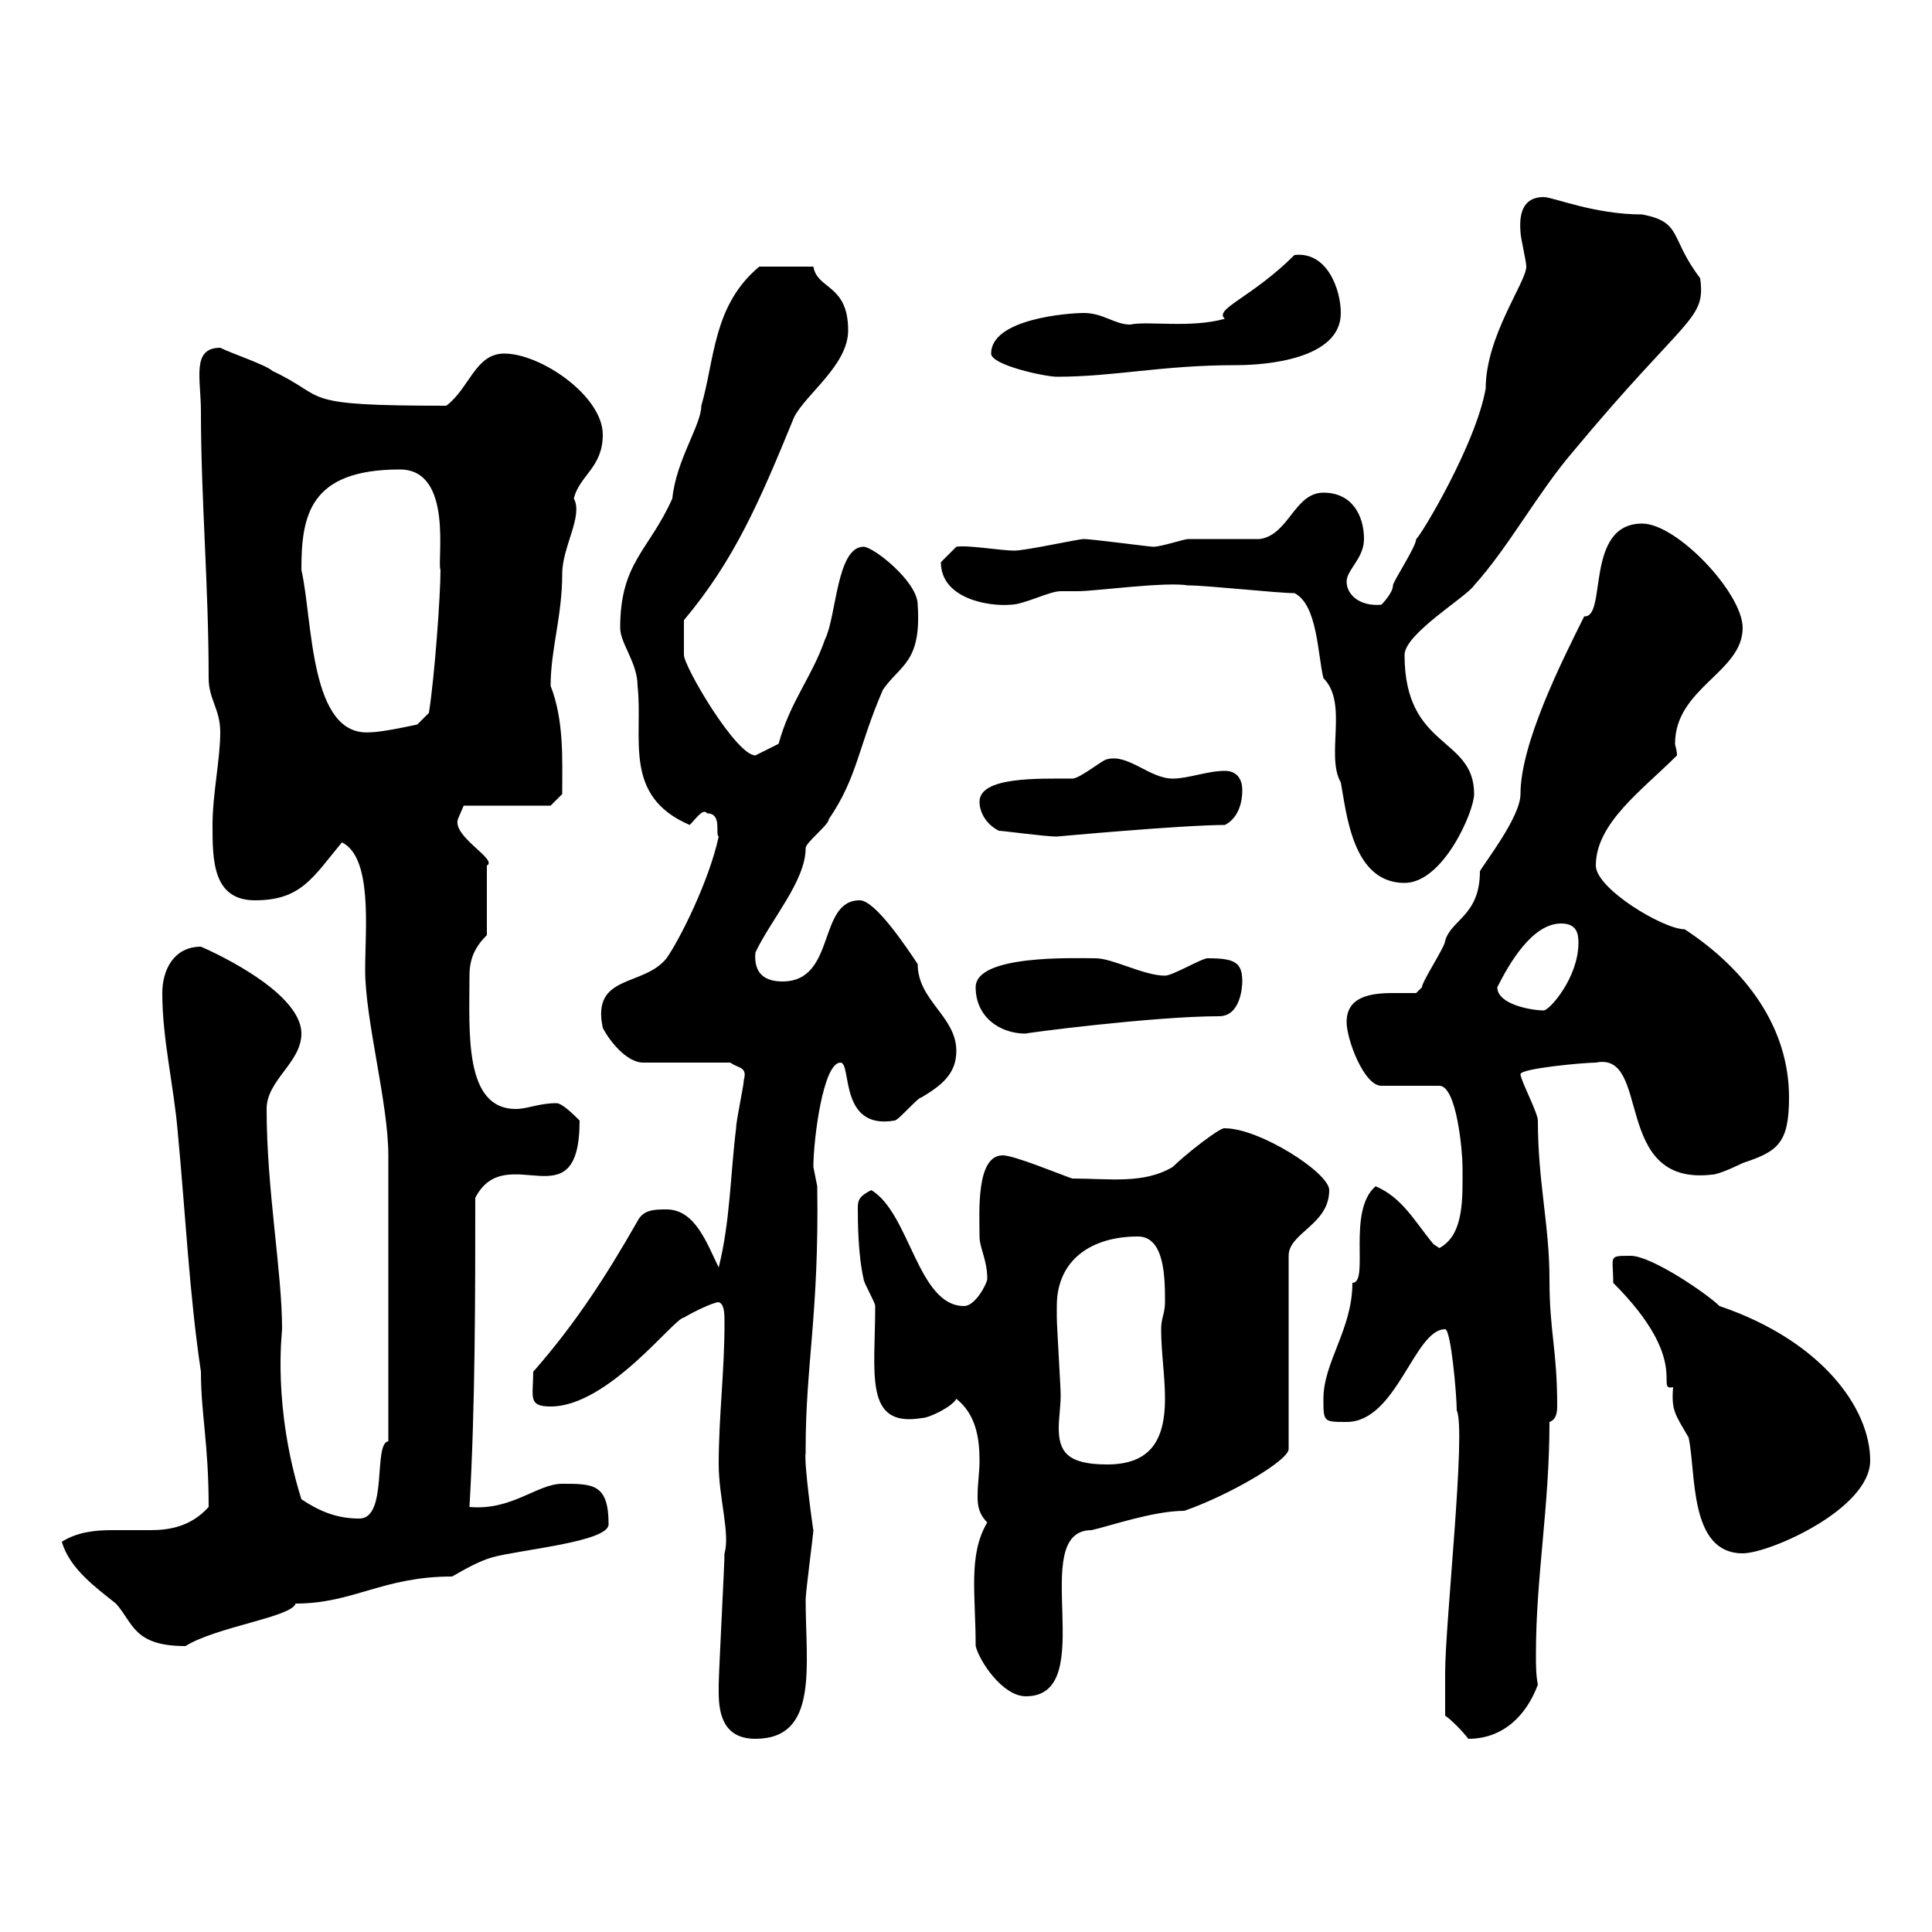 <svg xmlns="http://www.w3.org/2000/svg" xmlns:xlink="http://www.w3.org/1999/xlink" width="300" height="300"><path d="M111.60 262.80C111.60 266.40 112.50 270 117.30 270C127.20 270 125.10 258.60 125.10 248.40C125.10 247.20 126.30 238.20 126.30 237.60C126.30 237.90 124.80 227.10 125.10 225.60C125.10 225.60 125.10 225 125.10 225C125.10 211.80 127.20 204 126.90 184.20C126.90 184.20 126.30 181.20 126.30 181.20C126.30 177 127.80 165 130.50 165C132.30 165 130.20 175.50 138.90 174C139.50 174 142.50 170.40 143.10 170.40C146.10 168.60 148.50 166.80 148.50 163.20C148.50 157.80 142.50 155.40 142.50 149.70C140.70 147 135.90 139.80 133.50 139.80C126.90 139.80 129.90 152.40 121.50 152.40C118.80 152.40 117 151.20 117.30 147.90C119.70 142.80 125.10 136.80 125.10 131.70C125.10 130.80 128.70 128.10 128.70 127.20C133.20 120.60 133.20 116.10 137.10 107.10C139.80 103.20 143.10 102.90 142.50 93.90C142.50 90.30 135.60 84.90 134.10 84.90C129.90 84.90 129.90 95.70 128.10 99.30C126 105.30 122.70 108.90 120.90 115.50C119.70 116.10 117.30 117.30 117.30 117.30C114.30 117.30 106.20 103.50 106.20 101.70C106.20 101.10 106.20 99.60 106.20 96.30C114 87 117.90 78 123.30 64.80C125.10 61.20 131.70 56.70 131.70 51.30C131.70 44.10 126.90 45 126.30 41.40L117.90 41.40C110.70 47.40 111 55.80 108.90 63C108.90 66 105 71.40 104.40 77.40C100.80 85.50 96.30 87.30 96.30 97.50C96.30 99.90 99 102.90 99 106.50C99.90 114.60 96.60 123.60 107.10 128.10C108 127.20 109.20 125.40 109.80 126.30C112.20 126.30 111 129.60 111.60 129.90C110.10 136.80 105.60 145.80 103.50 148.80C99.90 153.30 91.80 151.20 93.60 159.60C94.50 161.40 97.20 165 99.90 165L113.40 165C114.60 165.90 116.10 165.60 115.50 167.70C115.50 168.60 114.30 174 114.30 175.20C113.40 182.40 113.40 189.60 111.60 196.80C109.80 193.20 108 187.80 103.50 187.80C101.70 187.80 99.90 187.80 99 189.60C94.20 198 89.40 205.50 82.80 213C82.80 216.90 81.90 218.40 85.50 218.40C94.50 218.40 104.70 204.60 106.20 204.60C107.10 204 110.70 202.20 111.60 202.20C112.50 202.50 112.50 204 112.50 205.50C112.50 213 111.60 219.90 111.60 227.40C111.60 232.50 113.40 238.20 112.50 241.20C112.50 243 111.60 259.80 111.60 261.60C111.60 261.60 111.60 261.60 111.60 262.80ZM224.40 266.40C225.30 267 227.10 268.80 228 270C233.40 270 237 266.40 238.80 261.60C238.50 260.10 238.50 258.60 238.50 256.80C238.50 244.80 240.60 234 240.60 220.80C241.50 220.50 241.80 219.60 241.80 218.40C241.80 209.40 240.60 207 240.60 198.60C240.60 190.20 238.80 183.60 238.80 174C238.80 172.80 236.10 167.70 236.10 166.80C236.10 165.90 246 165 247.80 165C256.50 163.20 250.20 184.20 265.80 182.40C267 182.40 270.60 180.60 270.60 180.60C276 178.80 277.80 177.60 277.80 170.40C277.80 159.60 271.20 150.60 261.60 144.30C258.30 144.30 247.80 138 247.80 134.40C247.80 127.80 255 122.70 260.40 117.30C260.40 116.40 260.10 115.80 260.10 115.50C260.10 106.80 270.60 104.40 270.60 97.50C270.60 92.10 260.40 81.30 255 81.30C246 81.30 249.60 96 246 95.70C242.40 102.90 236.10 115.50 236.10 123.30C236.10 126.90 230.40 134.10 229.80 135.30C229.80 142.20 225.30 142.80 224.40 146.10C224.40 147 220.80 152.40 220.80 153.30C220.80 153.30 219.90 154.20 219.90 154.20C218.70 154.20 217.20 154.20 216.30 154.20C212.70 154.20 209.10 154.80 209.10 158.70C209.10 161.40 211.80 168.60 214.50 168.60L223.50 168.60C226.20 168.60 227.10 178.80 227.10 181.20C227.10 186 227.40 191.70 223.50 193.80C223.50 193.80 222.60 193.20 222.60 193.20C219.60 189.60 217.80 186 213.60 184.20C209.10 188.10 212.70 199.20 210 199.20C210 206.40 205.50 211.50 205.50 217.20C205.50 220.80 205.50 220.80 209.10 220.80C216.90 220.80 219.60 206.40 224.40 206.40C225.30 206.40 226.20 216.60 226.20 219C227.70 222 224.40 252 224.40 259.80C224.40 261 224.40 265.20 224.40 266.40ZM151.50 255.60C152.10 258 155.70 263.40 159.30 263.40C171 263.40 159.30 237.60 169.50 237.60C172.20 237 179.10 234.60 183.90 234.60C190.80 232.20 200.10 226.80 200.10 225L200.10 195C200.10 191.40 206.40 190.20 206.40 184.80C206.40 182.10 195.60 175.20 190.20 175.20C189.60 174.90 183.90 179.40 182.10 181.20C177.60 183.90 172.20 183 166.50 183C164.70 182.40 157.50 179.40 155.70 179.40C151.50 179.40 152.10 188.40 152.10 192C152.10 193.80 153.30 195.60 153.30 198.60C153.30 199.20 151.50 202.80 149.70 202.80C142.50 202.80 141.30 188.40 135.30 184.80C133.50 185.70 133.20 186.30 133.20 187.50C133.20 189.30 133.20 194.70 134.10 198.60C134.10 199.20 135.90 202.20 135.90 202.80C135.90 213.30 134.10 221.70 143.10 220.20C144.30 220.20 147.90 218.40 148.50 217.20C151.50 219.60 152.10 223.20 152.10 226.80C152.10 228.60 151.80 230.40 151.80 232.20C151.80 233.40 151.80 234.90 153.30 236.40C150.30 241.50 151.50 247.50 151.50 255.60ZM9.60 239.40C10.80 243.60 15 246.60 18 249C20.70 252 20.70 255.60 28.80 255.60C33.60 252.60 45.30 251.10 45.90 249C54.90 249 59.40 244.80 70.20 244.80C72.30 243.60 74.40 242.40 76.50 241.80C81 240.60 94.50 239.40 94.50 236.70C94.50 230.40 92.10 230.40 87.30 230.40C83.40 230.40 79.50 234.60 72.90 234C73.80 218.40 73.80 201 73.80 186C78.60 176.70 90 190.20 90 174C89.10 173.10 87.30 171.30 86.40 171.30C83.70 171.30 81.90 172.20 80.10 172.20C72 172.20 72.90 160.20 72.90 151.50C72.90 148.80 73.80 147 75.60 145.20L75.60 134.40C77.40 133.50 70.20 129.90 71.10 127.20C71.10 127.20 72 125.10 72 125.10L85.50 125.10L87.30 123.30C87.30 117.90 87.60 111.90 85.50 106.50C85.50 100.80 87.30 95.70 87.30 89.10C87.30 84.90 90.60 80.10 89.10 77.40C90 73.80 93.60 72.60 93.60 67.50C93.60 61.50 84 54.90 78.30 54.90C73.80 54.90 72.90 60.30 69.30 63C45.60 63 51.30 61.80 42.30 57.60C41.40 56.70 36 54.90 34.20 54C29.70 54 31.20 58.80 31.20 63.90C31.20 77.40 32.40 90.90 32.40 105.30C32.40 108.60 34.20 110.10 34.20 113.70C34.20 117.90 33 123.30 33 128.10C33 133.50 33 139.80 39.60 139.80C46.80 139.80 48.60 136.20 53.10 130.80C57.90 133.20 56.70 144.30 56.70 150.60C56.70 158.40 60.30 171.30 60.30 179.40L60.30 223.80C57.90 224.10 60.30 235.80 55.80 235.80C52.20 235.80 49.50 234.60 46.80 232.80C42.30 218.40 43.80 207 43.80 206.40C43.80 197.40 41.40 184.80 41.40 172.20C41.40 167.70 46.80 165 46.80 160.50C46.80 153.60 31.20 147 31.20 147C27 147 25.20 150.60 25.20 154.20C25.20 161.40 27 168.60 27.60 175.80C28.80 188.40 29.40 201 31.20 213C31.20 219.60 32.40 224.10 32.40 234C29.70 237 26.40 237.60 23.40 237.60C21 237.60 19.20 237.60 17.40 237.60C14.70 237.60 12 237.90 9.60 239.40ZM250.50 199.20C262.80 211.50 256.80 216 259.80 215.40C259.50 219 260.10 219.60 262.20 223.20C263.40 228.60 262.20 241.20 270.60 241.20C274.80 241.20 290.40 234.30 290.40 226.80C290.40 218.70 282.90 208.20 267 202.80C265.20 201 256.50 195 253.20 195C249.60 195 250.50 195 250.50 199.20ZM164.10 202.80C164.10 195.60 169.50 192 176.70 192C180.90 192 180.90 198.60 180.90 202.20C180.90 204 180.30 204.60 180.30 206.40C180.30 210 180.90 213.60 180.90 217.20C180.90 223.80 178.50 227.40 171.90 227.40C165.60 227.40 164.40 225.30 164.40 221.70C164.40 220.20 164.70 218.40 164.70 216.60C164.70 215.40 164.10 205.80 164.10 204.60C164.10 204.60 164.10 204 164.10 202.80ZM151.50 153.30C151.50 157.80 155.10 160.50 159.30 160.50C158.40 160.50 179.10 157.80 189.30 157.80C192.60 157.80 192.90 153.30 192.90 152.40C192.90 149.40 191.70 148.80 187.50 148.80C186.60 148.80 182.10 151.50 180.90 151.50C177.60 151.50 172.80 148.80 170.10 148.80C166.80 148.80 151.50 148.20 151.50 153.30ZM232.50 153.30C234.30 149.70 237.90 143.40 242.40 143.40C244.80 143.40 245.10 144.90 245.10 146.40C245.10 151.80 240.60 156.90 239.70 156.90C237.90 156.90 232.50 156 232.50 153.30ZM201 92.10C204.60 93.90 204.60 101.70 205.50 105.30C209.40 109.20 205.80 117.30 208.20 121.50C209.10 126.30 210 137.10 218.10 137.10C224.10 137.10 228.90 126 228.90 123.30C228.90 114.30 218.10 116.40 218.10 101.70C218.10 98.40 227.70 92.70 228.90 90.90C234.30 84.90 238.80 76.50 244.20 70.20C261.90 48.90 264.90 49.80 264 43.20C259.20 36.90 261.30 34.50 255 33.30C247.50 33.30 241.20 30.60 239.70 30.60C237 30.60 235.80 32.40 236.10 36C236.10 36.90 237 40.50 237 41.40C237 43.80 230.70 52.20 230.70 60.30C229.20 69 220.50 83.40 219.90 83.70C219.90 84.90 216.30 90.30 216.30 90.90C216.30 92.10 214.50 93.90 214.50 93.90C211.20 94.20 209.10 92.40 209.10 90.30C209.10 88.50 211.80 86.70 211.80 83.70C211.80 80.10 210 76.50 205.50 76.50C201 76.50 200.10 83.10 195.60 83.70C193.80 83.70 186.60 83.70 184.50 83.70C183.90 83.70 180.30 84.90 179.10 84.90C178.50 84.90 169.50 83.70 168.30 83.70C167.40 83.70 159.30 85.50 157.50 85.50C155.40 85.50 150.30 84.60 148.50 84.90C148.50 84.90 146.70 86.70 146.10 87.30C146.10 93 153.60 94.20 156.90 93.90C159 93.90 162.90 91.80 164.70 91.80C165.90 91.80 166.50 91.80 167.40 91.80C170.10 91.80 180.90 90.30 184.50 90.90C187.50 90.90 198.30 92.10 201 92.10ZM155.10 129C155.70 129 162.30 129.90 164.10 129.90C164.10 129.90 183.60 128.10 190.20 128.10C192 127.20 192.90 125.10 192.90 122.70C192.90 120.90 192 119.70 190.20 119.70C187.50 119.70 184.50 120.90 182.10 120.90C178.50 120.90 175.20 117 171.90 117.90C171.30 117.90 167.70 120.90 166.50 120.90C161.10 120.90 152.10 120.60 152.10 124.50C152.10 126.30 153.30 128.10 155.10 129ZM46.80 88.50C46.80 80.10 48 72.90 62.10 72.90C70.50 72.90 67.80 87.30 68.40 88.50C68.40 92.40 67.50 105 66.60 110.70L64.80 112.50C64.80 112.50 59.40 113.70 57.60 113.70C48 114.60 48.60 96.30 46.80 88.50ZM153.90 54.90C153.90 56.70 162.30 58.50 164.10 58.50C173.10 58.50 180.30 56.70 192 56.70C196.50 56.70 208.20 55.80 208.20 48.60C208.20 45 206.10 39 201 39.60C194.40 46.20 188.40 48 190.20 49.50C184.80 51 178.20 49.80 175.50 50.40C173.10 50.40 171.30 48.60 168.30 48.60C165.90 48.60 153.90 49.50 153.90 54.90Z"/></svg>